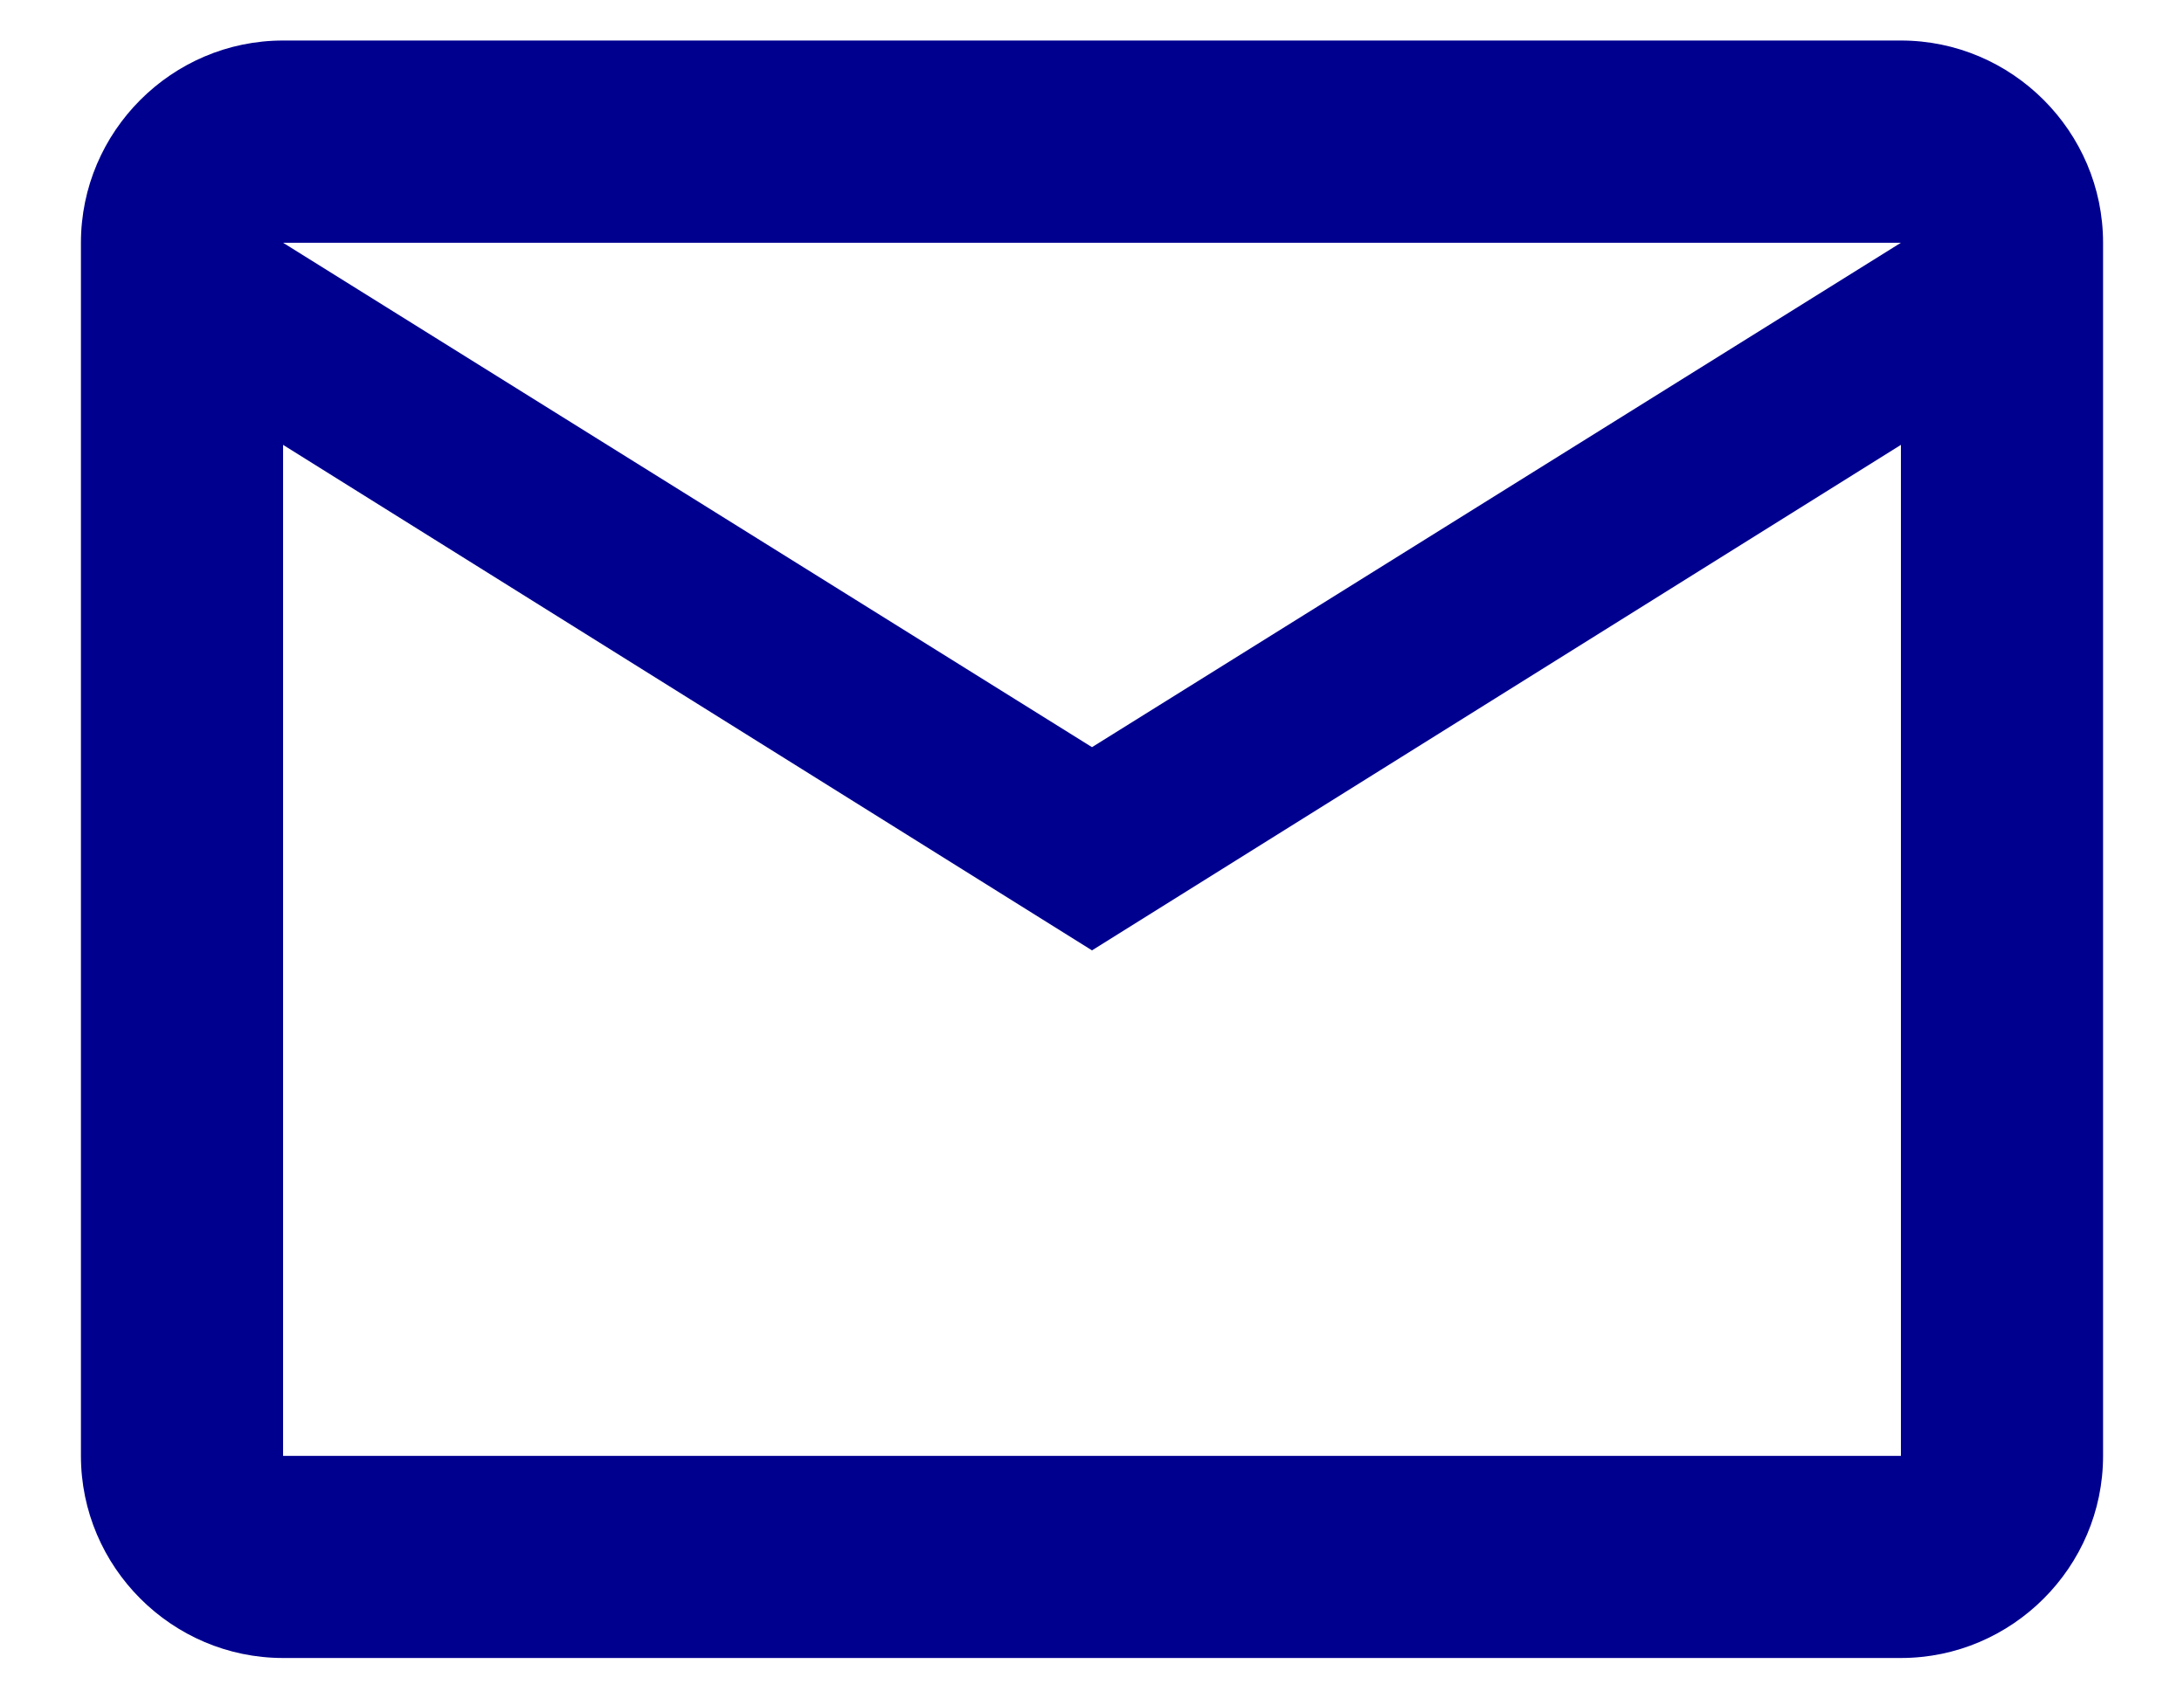 <svg width="18" height="14" viewBox="0 0 18 14" fill="none" xmlns="http://www.w3.org/2000/svg">
<path d="M17.333 2.001C17.333 1.084 16.583 0.334 15.667 0.334H2.333C1.417 0.334 0.667 1.084 0.667 2.001V12.001C0.667 12.917 1.417 13.667 2.333 13.667H15.667C16.583 13.667 17.333 12.917 17.333 12.001V2.001ZM15.667 2.001L9 6.159L2.333 2.001H15.667ZM15.667 12.001H2.333V3.667L9 7.834L15.667 3.667V12.001Z" fill="#00008F"/>
</svg>
